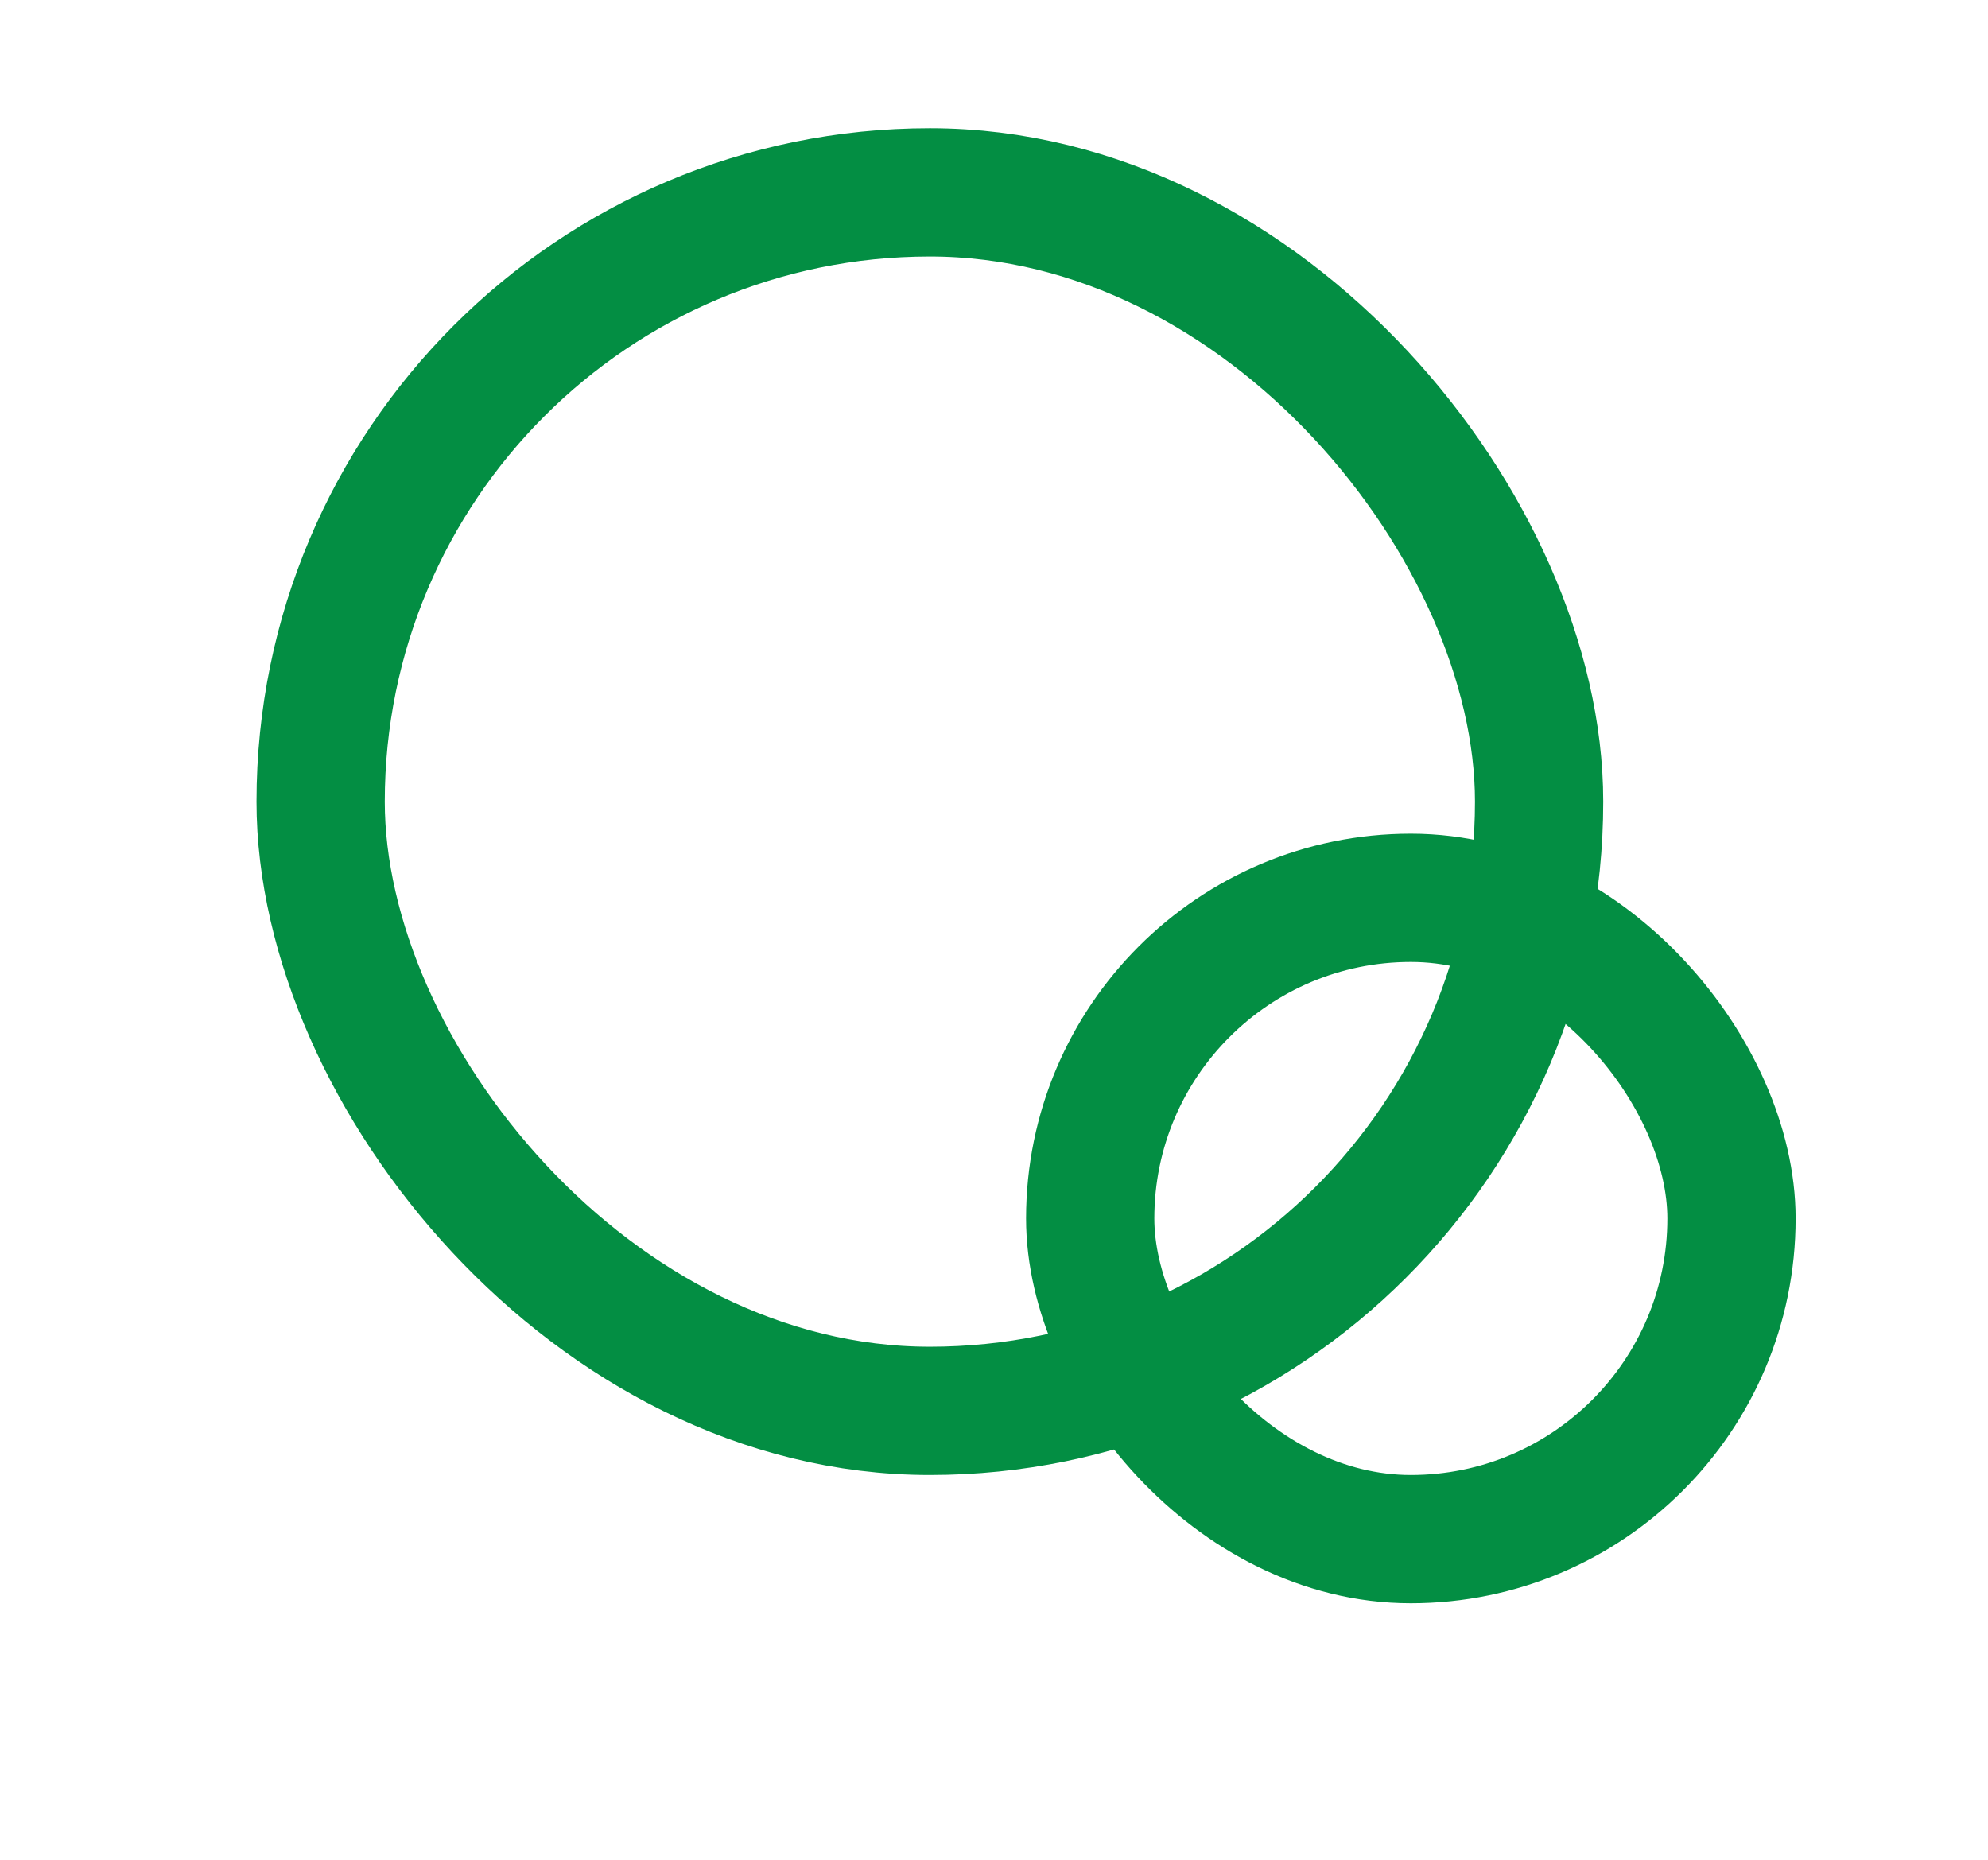<svg width="31" height="29" viewBox="0 0 31 29" fill="none" xmlns="http://www.w3.org/2000/svg">
<rect x="5" y="3" width="19" height="19" rx="9.5" stroke="#038E43" stroke-width="2"/>
<rect x="17" y="14" width="10" height="10" rx="5" stroke="#038E43" stroke-width="2"/>
</svg>
